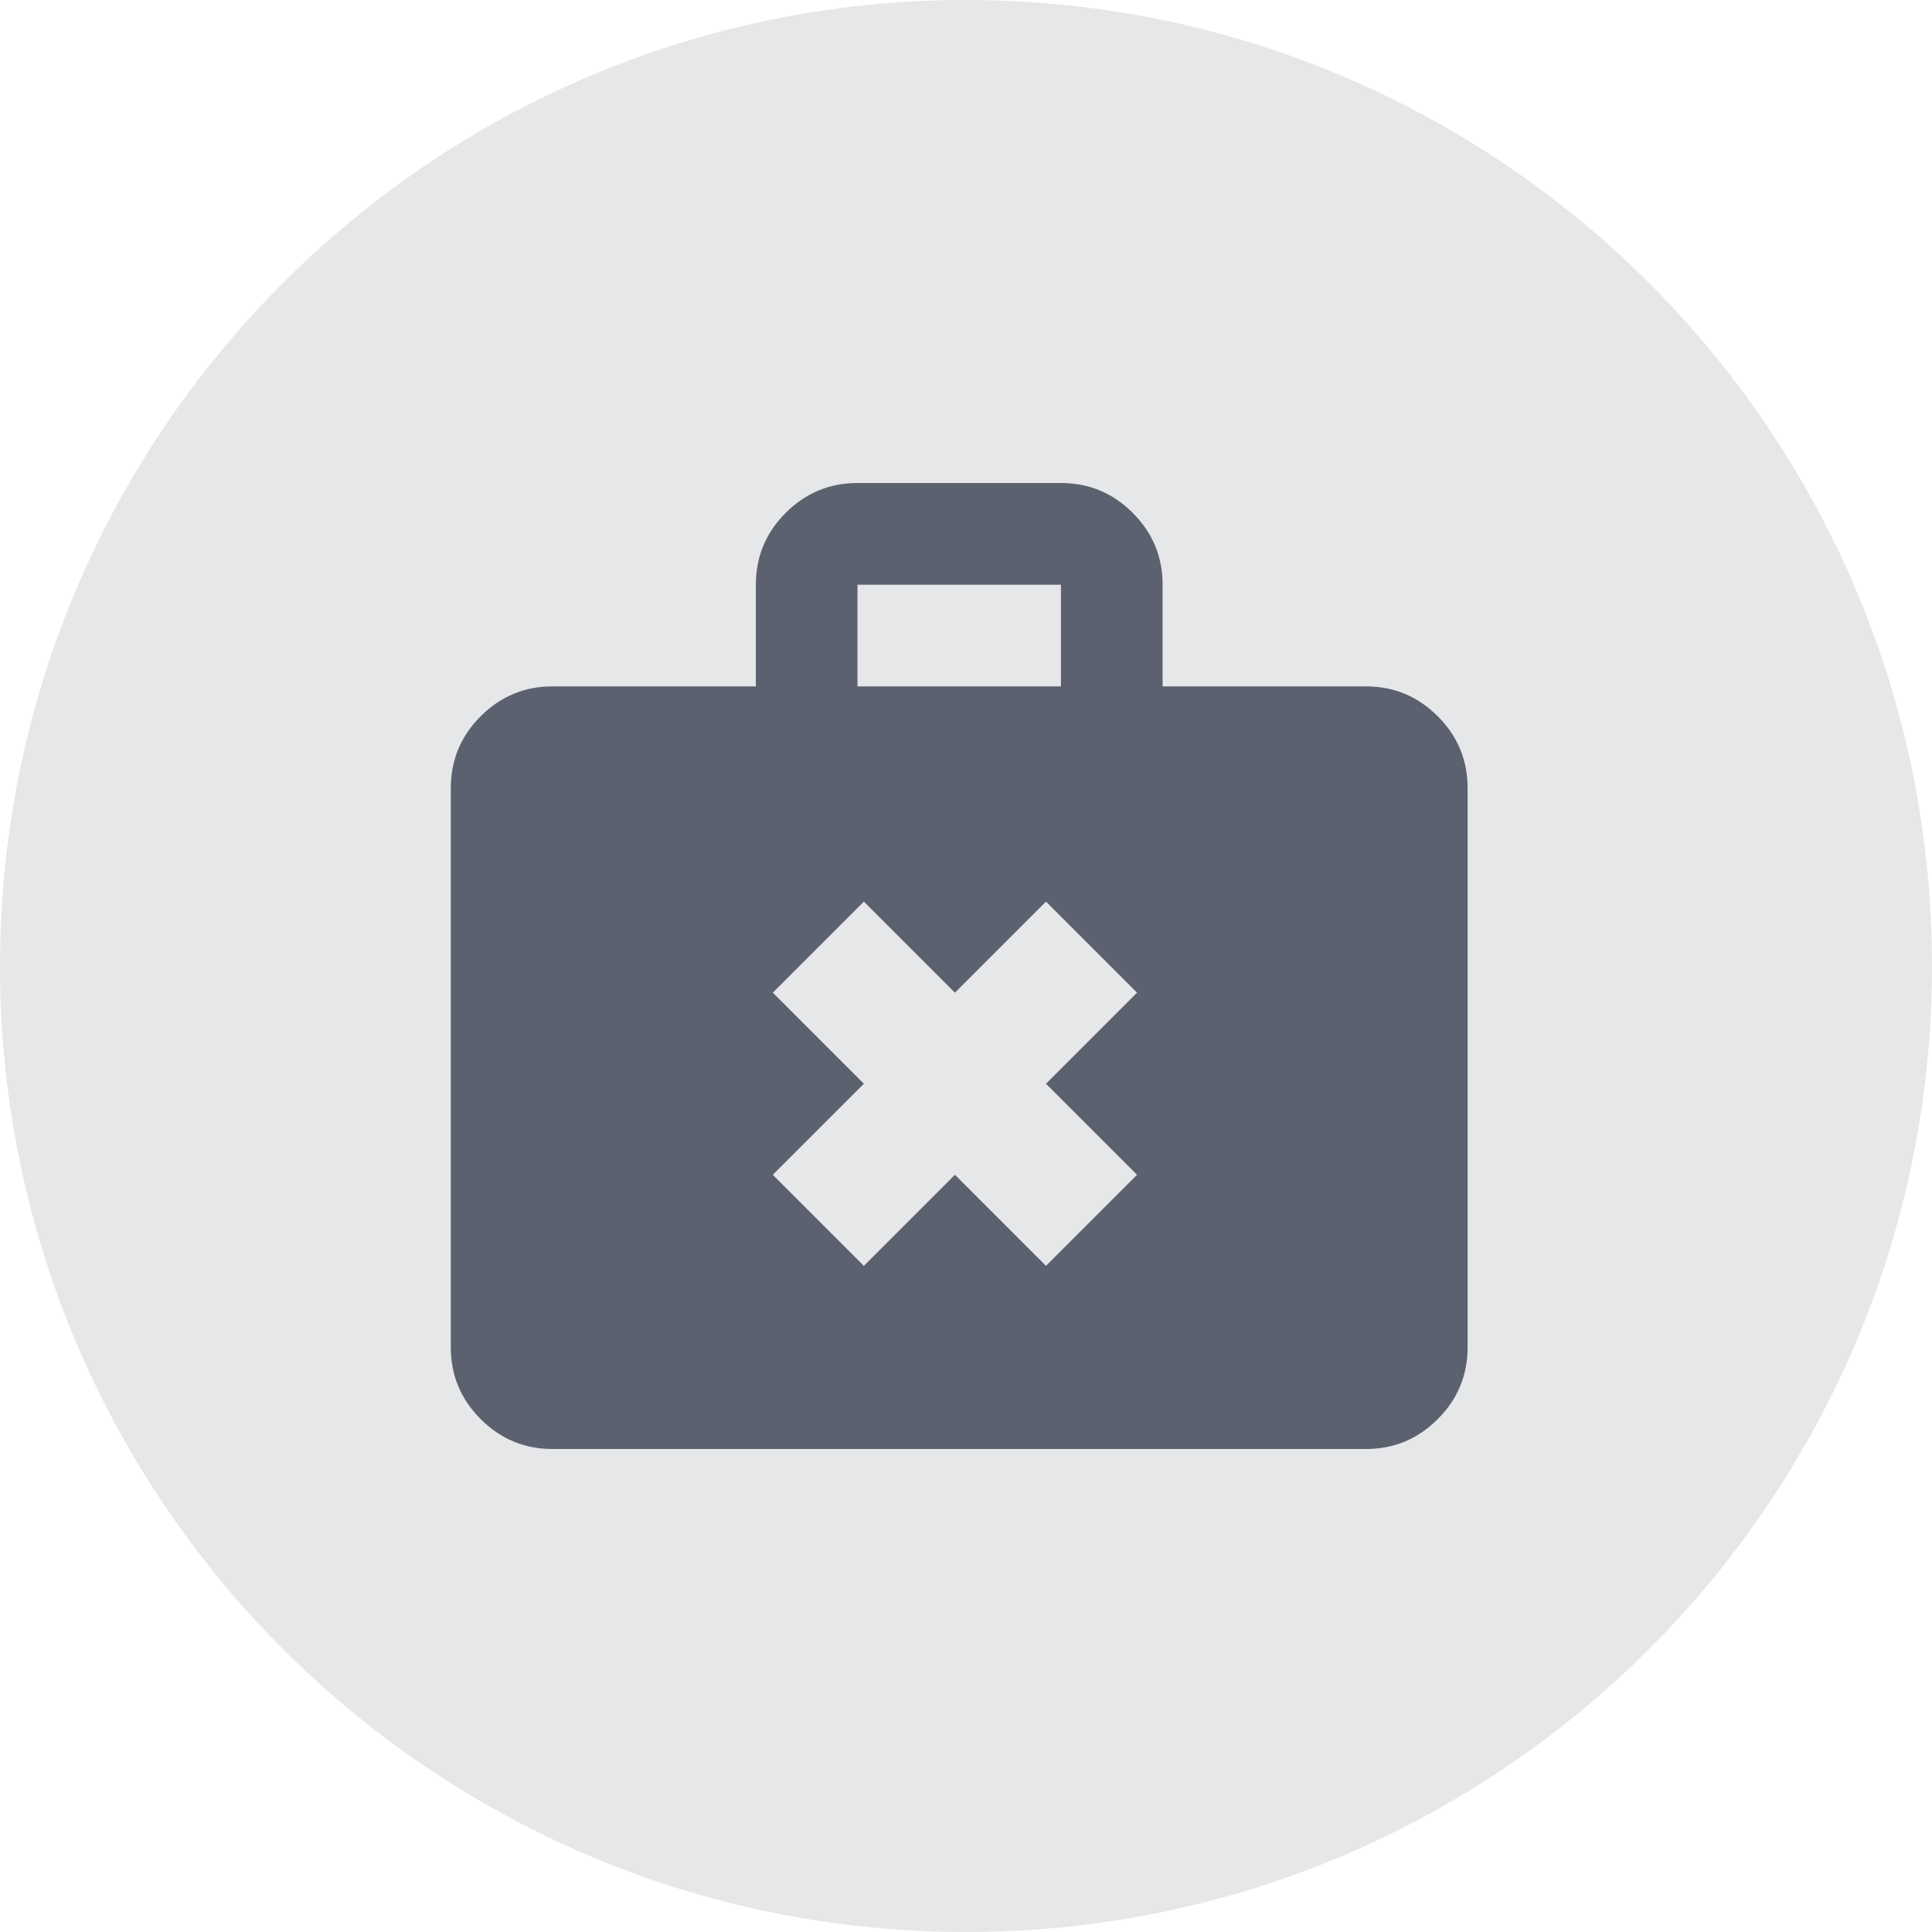 <svg width="30" height="30" viewBox="0 0 30 30" fill="none" xmlns="http://www.w3.org/2000/svg">
<path d="M15 30C23.284 30 30 23.284 30 15C30 6.716 23.284 0 15 0C6.716 0 0 6.716 0 15C0 23.284 6.716 30 15 30Z" fill="#E6E7E9"/>
<g clip-path="url(#clip0_88_7873)">
<path d="M16.474 7.5C16.908 7.5 17.28 7.655 17.589 7.964C17.898 8.273 18.053 8.645 18.053 9.079V10.658H21.211C21.645 10.658 22.016 10.813 22.325 11.122C22.634 11.431 22.789 11.803 22.789 12.237V20.921C22.789 21.355 22.634 21.727 22.325 22.036C22.016 22.345 21.645 22.5 21.211 22.5H8.579C8.145 22.5 7.773 22.345 7.464 22.036C7.155 21.727 7 21.355 7 20.921V12.237C7 11.803 7.155 11.431 7.464 11.122C7.773 10.813 8.145 10.658 8.579 10.658H11.737V9.079C11.737 8.645 11.891 8.273 12.2 7.964C12.509 7.655 12.881 7.5 13.315 7.5H16.474ZM14.828 15.414L13.414 14L12 15.414L13.414 16.828L12 18.242L13.414 19.656L14.828 18.242L16.242 19.656L17.656 18.242L16.242 16.828L17.656 15.414L16.242 14L14.828 15.414ZM13.315 10.658H16.474V9.079H13.315V10.658Z" fill="#5B616E"/>
</g>
<defs>
<clipPath id="clip0_88_7873">
<rect width="16" height="16" fill="white" transform="translate(7 7)"/>
</clipPath>
</defs>
</svg>
